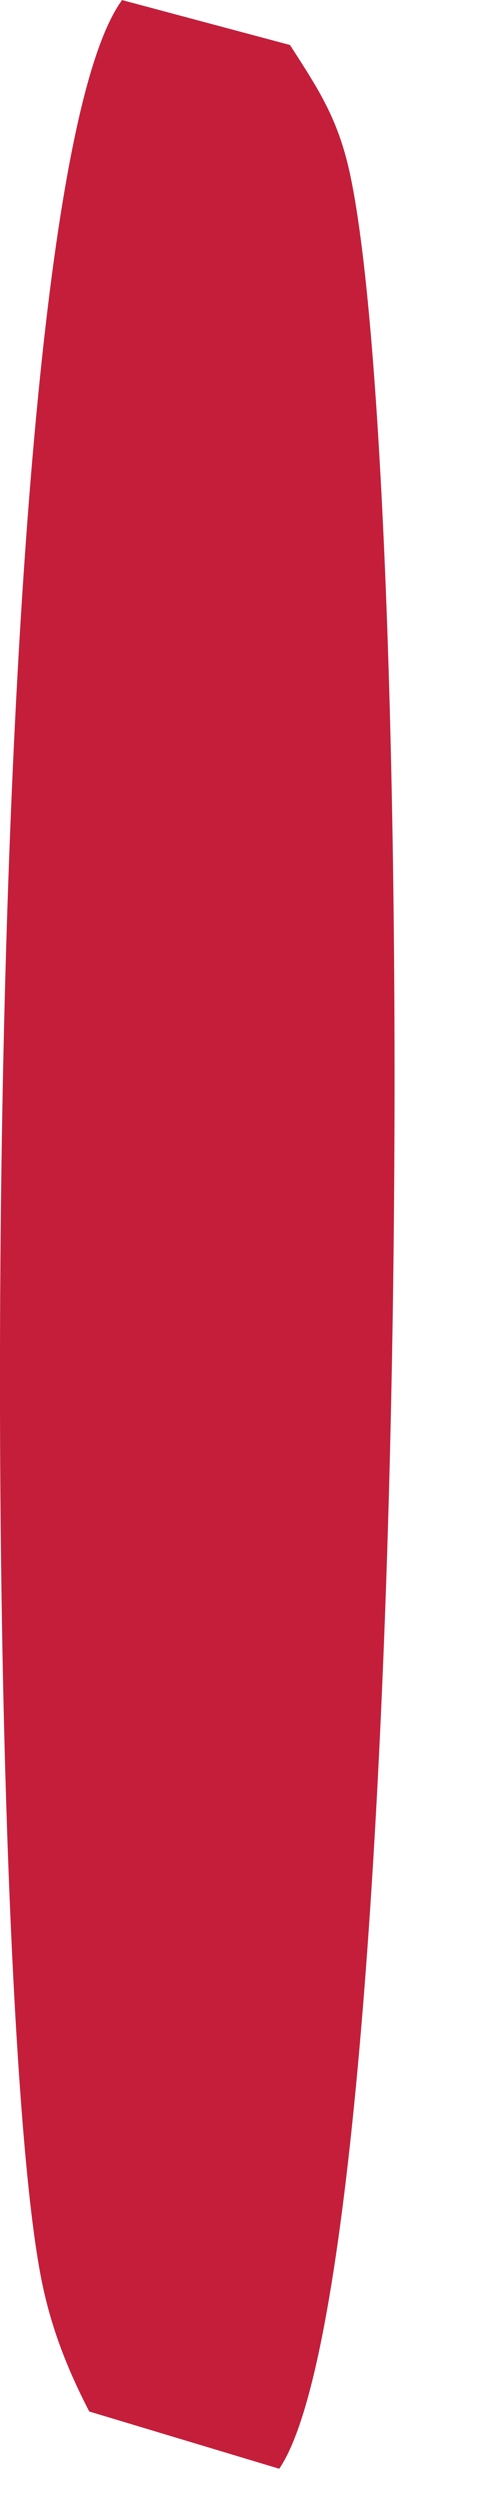 <?xml version="1.0" encoding="utf-8"?>
<svg xmlns="http://www.w3.org/2000/svg" fill="none" height="100%" overflow="visible" preserveAspectRatio="none" style="display: block;" viewBox="0 0 2 10" width="100%">
<path d="M0.487 0L1.16 0.18C1.27 0.351 1.345 0.464 1.393 0.665C1.683 1.89 1.662 9.074 1.117 9.875L0.357 9.646C0.265 9.468 0.199 9.297 0.162 9.099C-0.084 7.802 -0.104 0.82 0.487 0.002V0Z" fill="#C41E3A" id="Vector"/>
</svg>